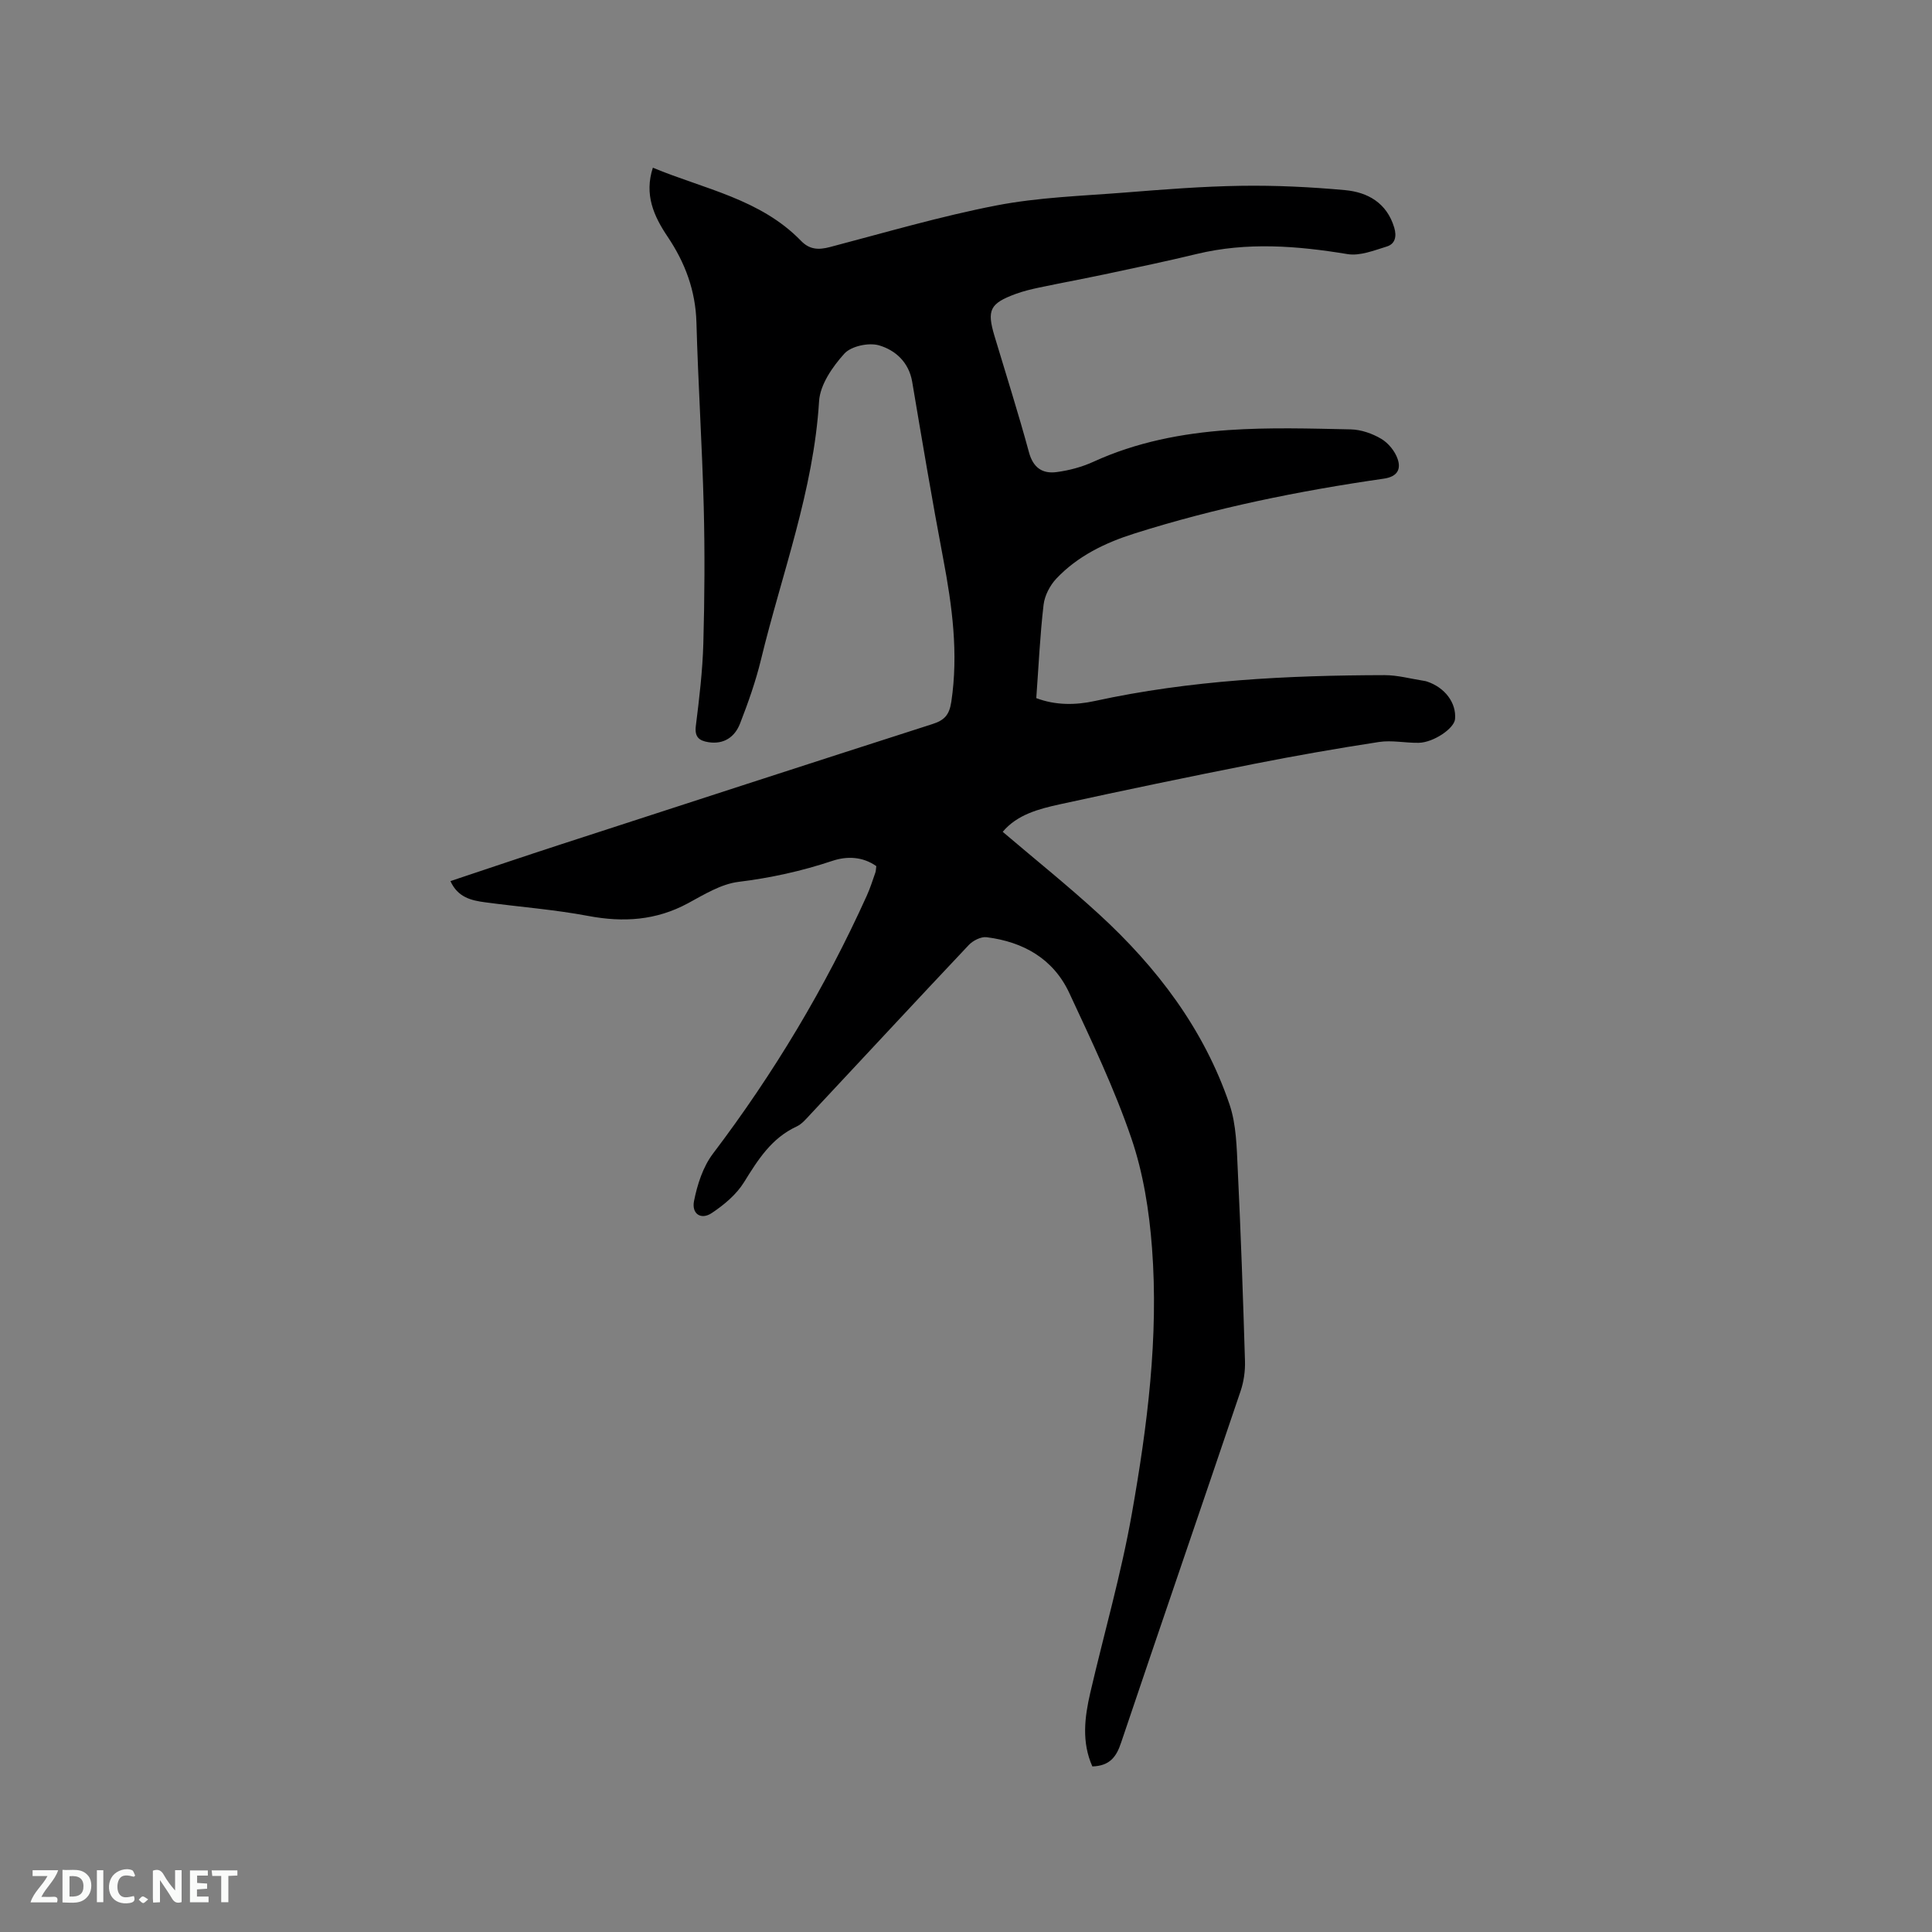 <svg enable-background="new 0 0 400 400" viewBox="0 0 400 400" xmlns="http://www.w3.org/2000/svg"><rect x="0" y="0" width="400" height="400" fill="#808080" stroke="none"/><path d="m226.16 365.72c-2.24-5.03-1.61-10.15-.43-15.25 2.87-12.37 6.41-24.61 8.61-37.1 3.21-18.16 5.57-36.53 4.17-55.03-.58-7.65-1.81-15.47-4.28-22.69-3.51-10.28-8.24-20.16-12.83-30.03-3.3-7.11-9.52-10.62-17.13-11.58-1.16-.15-2.82.69-3.69 1.61-10.99 11.64-21.87 23.39-32.81 35.08-.86.92-1.74 1.99-2.84 2.5-5.21 2.41-8.01 6.89-10.89 11.54-1.58 2.55-4.14 4.69-6.68 6.38-2.2 1.47-4.2.2-3.67-2.49.68-3.42 1.86-7.1 3.93-9.82 12.6-16.63 23.24-34.38 31.83-53.38.7-1.54 1.21-3.16 1.77-4.76.14-.38.13-.82.21-1.38-2.85-2-6.09-2.09-9.09-1.09-6.35 2.12-12.77 3.53-19.44 4.35-3.62.45-7.12 2.62-10.46 4.43-6.59 3.56-13.36 4-20.63 2.63-7.05-1.33-14.26-1.87-21.38-2.83-2.84-.38-5.64-1-7.17-4.39 7.78-2.59 15.38-5.17 23.01-7.65 25.56-8.31 51.13-16.63 76.72-24.84 2.5-.8 3.55-1.84 3.97-4.64 1.5-10.04.18-19.81-1.68-29.63-2.31-12.17-4.36-24.4-6.42-36.61-.69-4.07-3.49-6.56-6.87-7.55-2.13-.62-5.77.16-7.18 1.72-2.45 2.71-5.02 6.42-5.23 9.85-1.14 18.53-7.73 35.75-12.03 53.51-1.09 4.5-2.65 8.9-4.33 13.22-1.08 2.77-3.32 4.37-6.56 3.86-1.93-.31-2.89-1.08-2.59-3.4.71-5.68 1.39-11.38 1.55-17.09.26-9.41.32-18.84.08-28.25-.33-12.72-1.16-25.42-1.51-38.14-.18-6.62-2.35-12.4-5.97-17.78-2.86-4.25-4.87-8.71-3.05-14.28 10.6 4.42 22.26 6.46 30.68 15.15 1.78 1.84 3.64 1.89 5.98 1.28 11.47-3.01 22.88-6.37 34.5-8.62 8.68-1.68 17.64-1.96 26.49-2.66 8.03-.64 16.07-1.28 24.11-1.4 7.17-.11 14.37.24 21.51.89 4.75.43 8.69 2.66 10.22 7.76.54 1.81.21 3.38-1.54 3.92-2.64.81-5.57 1.99-8.13 1.57-10.44-1.72-20.79-2.54-31.21-.03-6.07 1.47-12.18 2.75-18.29 4.05-4.76 1.01-9.55 1.9-14.32 2.9-1.65.35-3.32.75-4.9 1.33-5.33 1.97-5.98 3.33-4.37 8.71 2.4 8.01 4.94 15.98 7.13 24.05.87 3.23 2.8 4.51 5.73 4.12 2.58-.34 5.21-1.04 7.58-2.12 8.91-4.08 18.38-5.91 28-6.58 8.41-.58 16.9-.32 25.34-.14 2.13.05 4.45.86 6.3 1.96 1.47.87 2.84 2.56 3.39 4.18.7 2.06.01 3.64-2.86 4.06-17.52 2.52-34.85 6.03-51.74 11.39-5.99 1.9-11.67 4.65-16.06 9.3-1.34 1.42-2.43 3.53-2.65 5.43-.74 6.31-1.02 12.67-1.51 19.32 3.96 1.5 8.1 1.47 12.09.6 19.79-4.32 39.87-5.32 60.02-5.36 2.72 0 5.43.76 8.15 1.18.21.03.42.07.62.14 3.73 1.23 6.13 4.44 5.82 7.79-.18 1.93-4.45 4.84-7.52 4.9-2.74.05-5.56-.58-8.23-.17-8.68 1.33-17.33 2.85-25.94 4.55-13.4 2.65-26.78 5.43-40.12 8.35-4.4.96-8.86 2.14-11.84 5.7 6.74 5.74 13.52 11.17 19.91 17.03 12.03 11.03 21.75 23.81 27.05 39.41 1.42 4.19 1.48 8.93 1.7 13.43.64 13.24 1.1 26.48 1.5 39.72.06 2.06-.25 4.25-.91 6.2-8.21 24.27-16.55 48.49-24.73 72.76-.97 2.96-2.36 4.84-5.96 4.95z" fill="#000001"/><g fill="#fafbfa"><path d="m37.59 393.81c-.92.31-1.52.05-2-.78-.7-1.2-1.52-2.34-2.47-3.78v4.59c-.55.03-.95.05-1.41.07-.03-.37-.06-.64-.06-.91 0-1.91 0-3.81 0-5.7 1.13-.41 1.77-.03 2.29.91.62 1.11 1.38 2.14 2.31 3.19v-4.2h1.35v6.61z"/><path d="m12.94 393.88v-6.75c1.9.19 3.93-.54 5.37 1.29.8 1.01.78 2.88.03 3.97-1.37 1.97-3.4 1.51-5.4 1.49m1.45-1.22c2.04.12 2.92-.58 2.89-2.21-.03-1.51-.98-2.19-2.89-2z"/><path d="m11.81 393.87h-5.49c.68-2.18 2.47-3.48 3.51-5.45h-3.08v-1.21h5.29c-.71 2.13-2.44 3.48-3.47 5.51.86 0 1.63.04 2.39-.01.79-.05 1.14.21.85 1.16"/><path d="m39.33 393.86v-6.61h3.7v1.07h-2.22v1.52c.68.04 1.34.09 2.07.13v1.07c-.72.05-1.38.09-2.1.14v1.48h2.4v1.19h-3.85z"/><path d="m27.71 388.56c-1.15-.3-2.46-.61-3.1.64-.37.73-.41 1.93-.06 2.67.63 1.35 1.99.93 3.17.68.35.94-.01 1.32-.93 1.46-1.62.25-3.05-.27-3.76-1.48-.73-1.24-.6-3.03.31-4.17.88-1.11 2.71-1.7 4-1.16.32.13.44.74.65 1.12-.1.08-.19.16-.28.24"/><path d="m49.15 387.24v1.07c-.59.02-1.17.05-1.87.08v5.44h-1.48v-5.44h-1.85c-.05-.4-.08-.73-.13-1.15z"/><path d="m20.06 387.21h1.33v6.62h-1.33z"/><path d="m30.68 393.25c-.49.38-.8.79-1.05.76-.32-.05-.6-.45-.9-.7.26-.24.51-.64.8-.67.29-.04.62.3 1.15.61"/></g></svg>